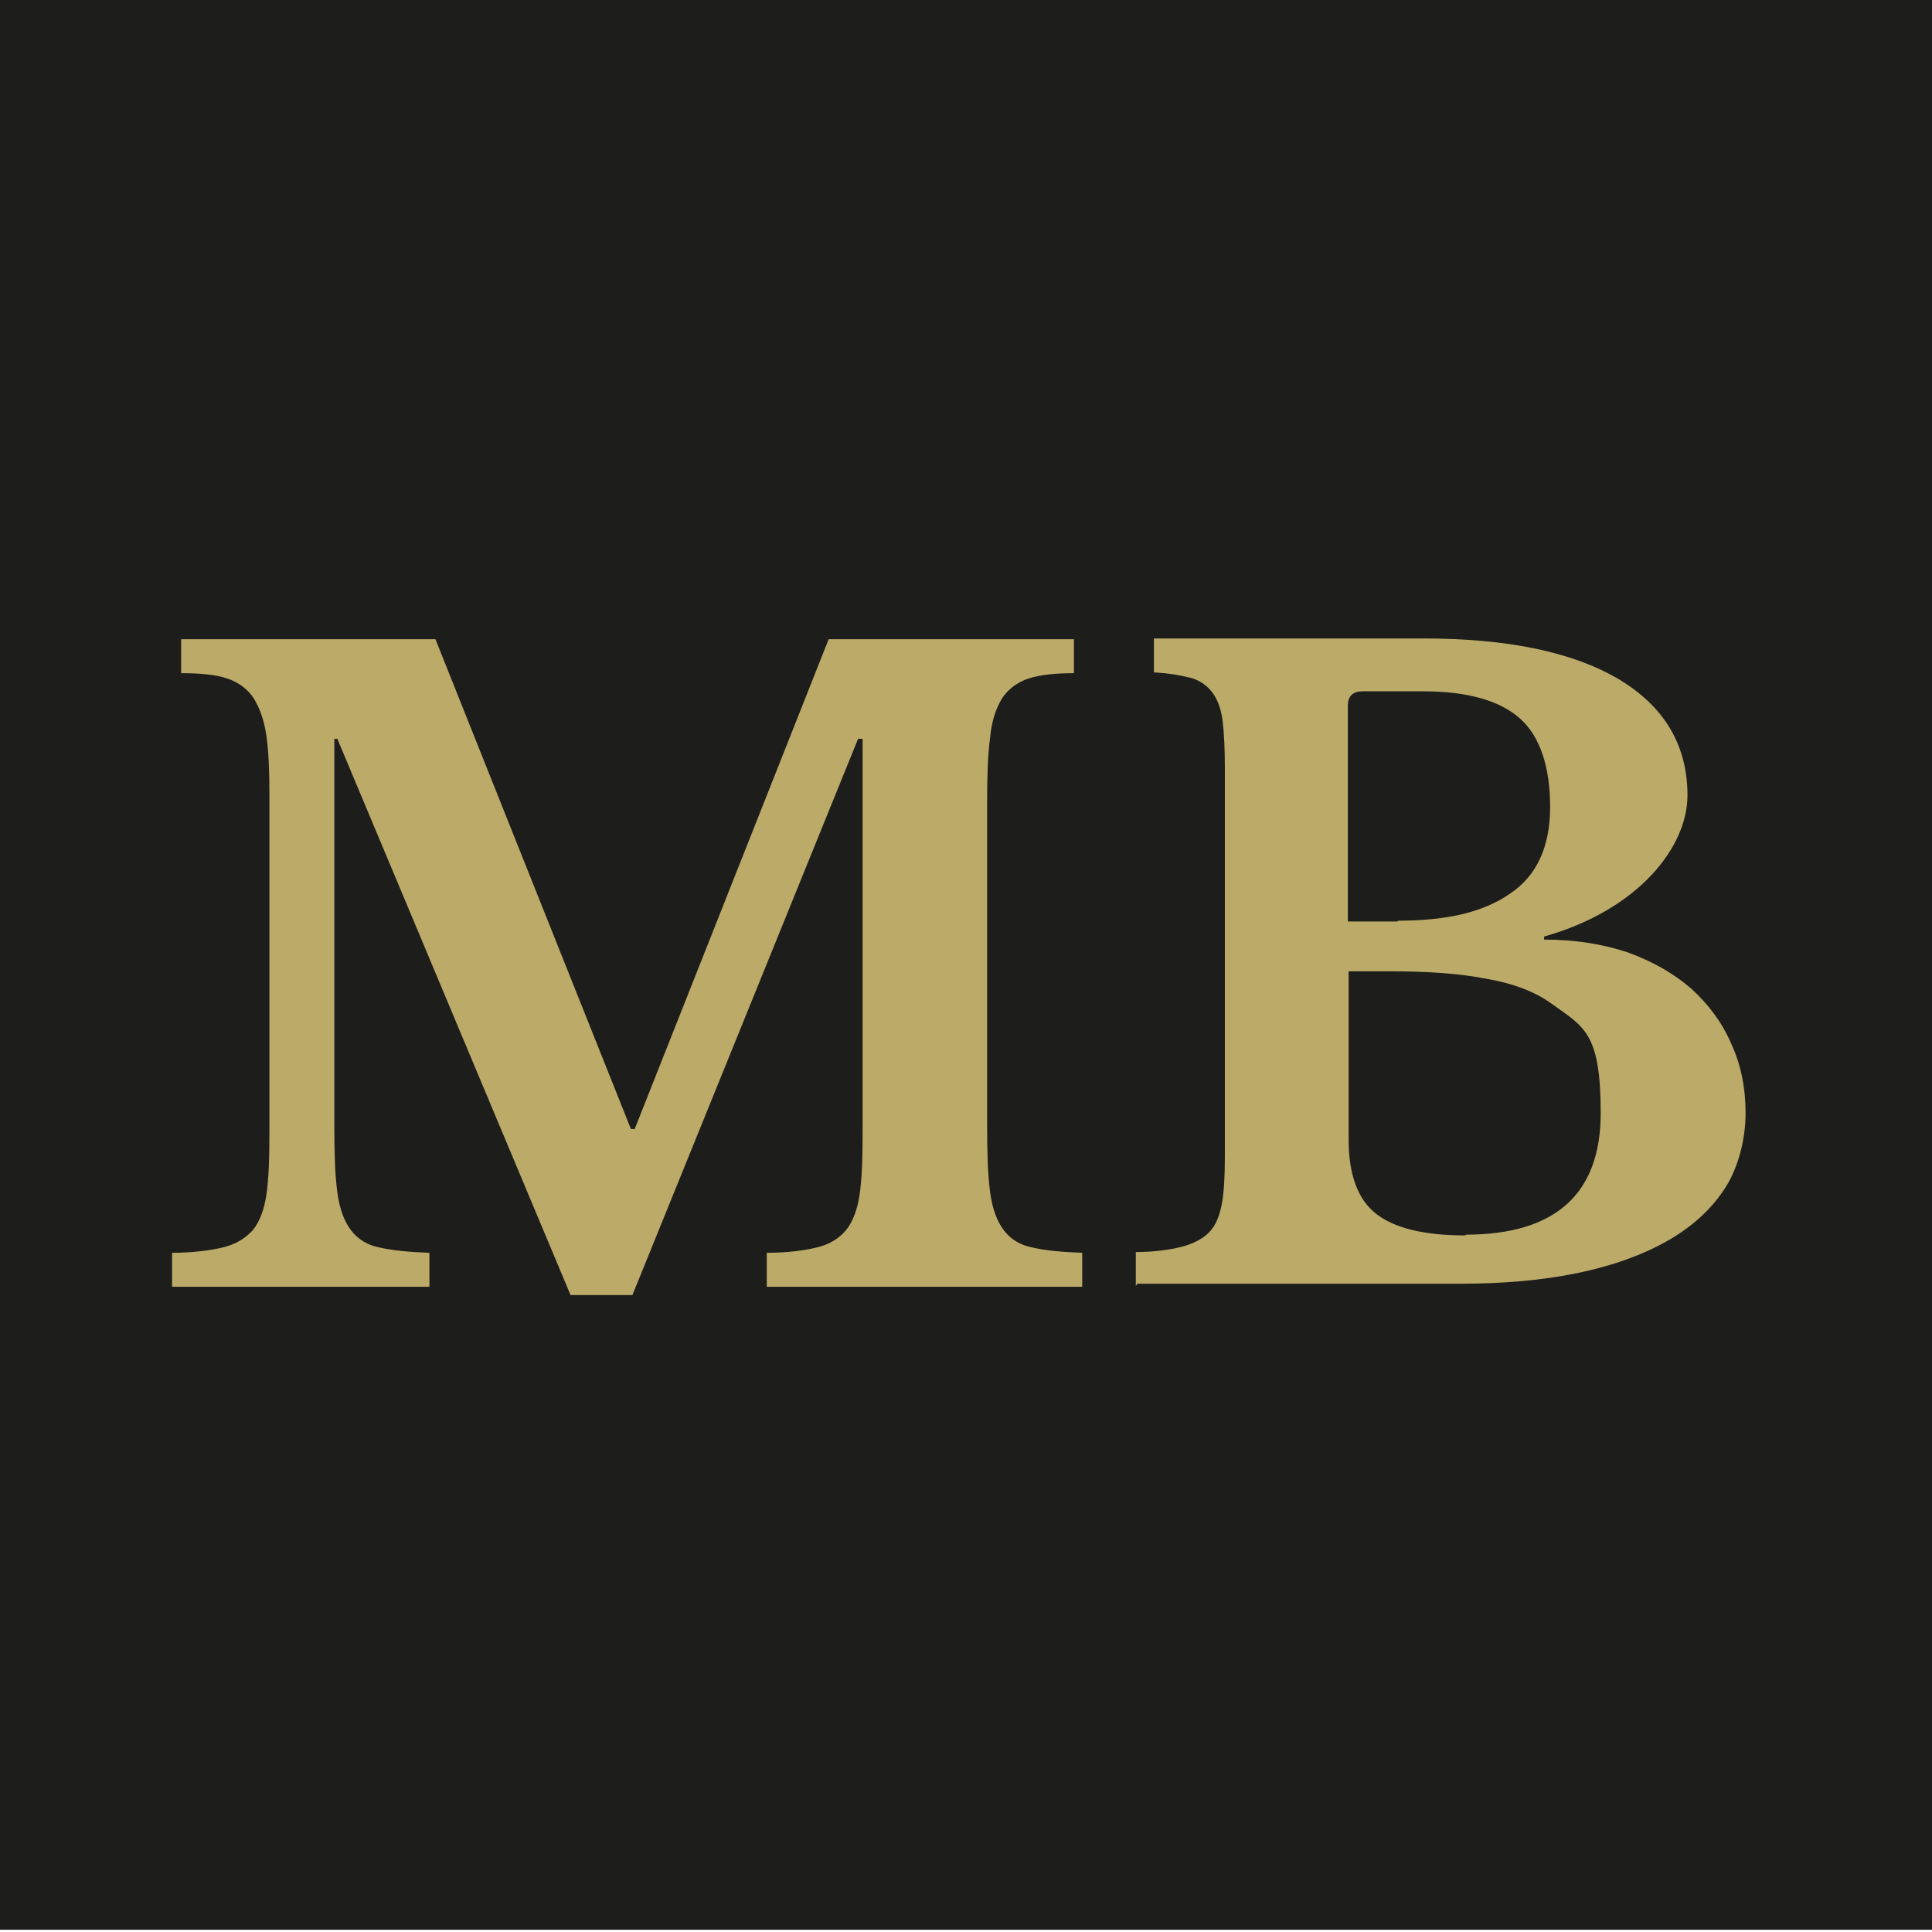 <?xml version="1.0" encoding="UTF-8"?>
<svg id="Ebene_1" xmlns="http://www.w3.org/2000/svg" version="1.1" viewBox="0 0 256 256">
  <!-- Generator: Adobe Illustrator 29.2.1, SVG Export Plug-In . SVG Version: 2.1.0 Build 116)  -->
  <defs>
    <style>
      .st0 {
        fill: #1d1d1b;
      }

      .st1 {
        fill: #bcaa68;
      }
    </style>
  </defs>
  <rect class="st0" x="0" y="-.3" width="256.3" height="256"/>
  <g>
    <path class="st1" d="M84.1,149.6l25.7-64.9h32.5v4.5c-2.4,0-4.4.2-6,.7-1.5.5-2.7,1.4-3.5,2.6-.8,1.3-1.4,3-1.6,5.2-.3,2.2-.4,5-.4,8.3v43.2c0,3.7.1,6.6.4,8.8.3,2.2.9,3.8,1.8,5,.9,1.2,2.2,2,3.8,2.3,1.7.4,3.9.6,6.6.7v4.5h-41.8v-4.5c2.7,0,5-.3,6.6-.7,1.7-.4,3-1.2,3.9-2.3.9-1.1,1.5-2.7,1.8-4.7.3-2,.4-4.8.4-8.3v-52.1h-.6l-29.9,73.7h-8.2l-30.9-73.7h-.4v51.3c0,3.7.1,6.6.4,8.8.3,2.2.9,3.8,1.8,5,.9,1.2,2.2,2,3.8,2.3,1.7.4,3.9.6,6.6.7v4.5H22.8v-4.5c2.7,0,5-.3,6.7-.7,1.7-.4,3-1.2,4-2.3.9-1.1,1.5-2.7,1.8-4.7.3-2,.4-4.8.4-8.3v-44.7c0-3.1-.1-5.7-.4-7.8-.3-2.1-.9-3.7-1.7-5-.8-1.2-2-2.1-3.5-2.6-1.5-.5-3.5-.7-6.1-.7v-4.5h33.7l25.9,64.9h.4Z"/>
    <path class="st1" d="M150.5,170.4v-4.5c2.5,0,4.5-.3,6.1-.7,1.5-.4,2.7-1,3.6-1.9.9-.9,1.4-2.2,1.7-3.8.3-1.6.4-3.7.4-6.3v-51.4c0-2.6-.1-4.7-.3-6.3-.2-1.6-.7-2.9-1.4-3.8-.7-.9-1.7-1.6-2.9-1.9-1.2-.3-2.8-.6-4.8-.7v-4.5h35.7c11.2,0,19.8,1.8,25.9,5.4,6,3.6,9.1,8.7,9.1,15.4s-6.3,15.1-19,18.7v.4c4.1,0,7.8.6,11.1,1.7,3.3,1.2,6.1,2.8,8.4,4.8,2.3,2.1,4.1,4.5,5.3,7.3,1.3,2.8,1.9,5.9,1.9,9.2s-.9,7.1-2.7,9.9c-1.8,2.8-4.4,5.2-7.8,7.1-6.6,3.7-15.7,5.6-27.3,5.6h-42.8ZM185.2,122c3.3,0,6.2-.3,8.7-.9,2.4-.6,4.5-1.5,6.2-2.7,3.6-2.4,5.3-6.3,5.3-11.5s-1.3-9.3-4-11.7c-2.7-2.4-7-3.6-12.9-3.6h-7.9c-1.3,0-2,.6-2,1.9v28.6h6.6ZM194.2,163.6c11.9,0,17.9-5.4,17.9-16.1s-2.2-11.4-6.5-14.5c-2.2-1.6-5.1-2.7-8.6-3.3-3.5-.7-7.8-1-13-1h-5.3v22.3c0,4.6,1.2,7.9,3.6,9.8,2.4,1.9,6.3,2.9,11.9,2.9Z"/>
  </g>
</svg>